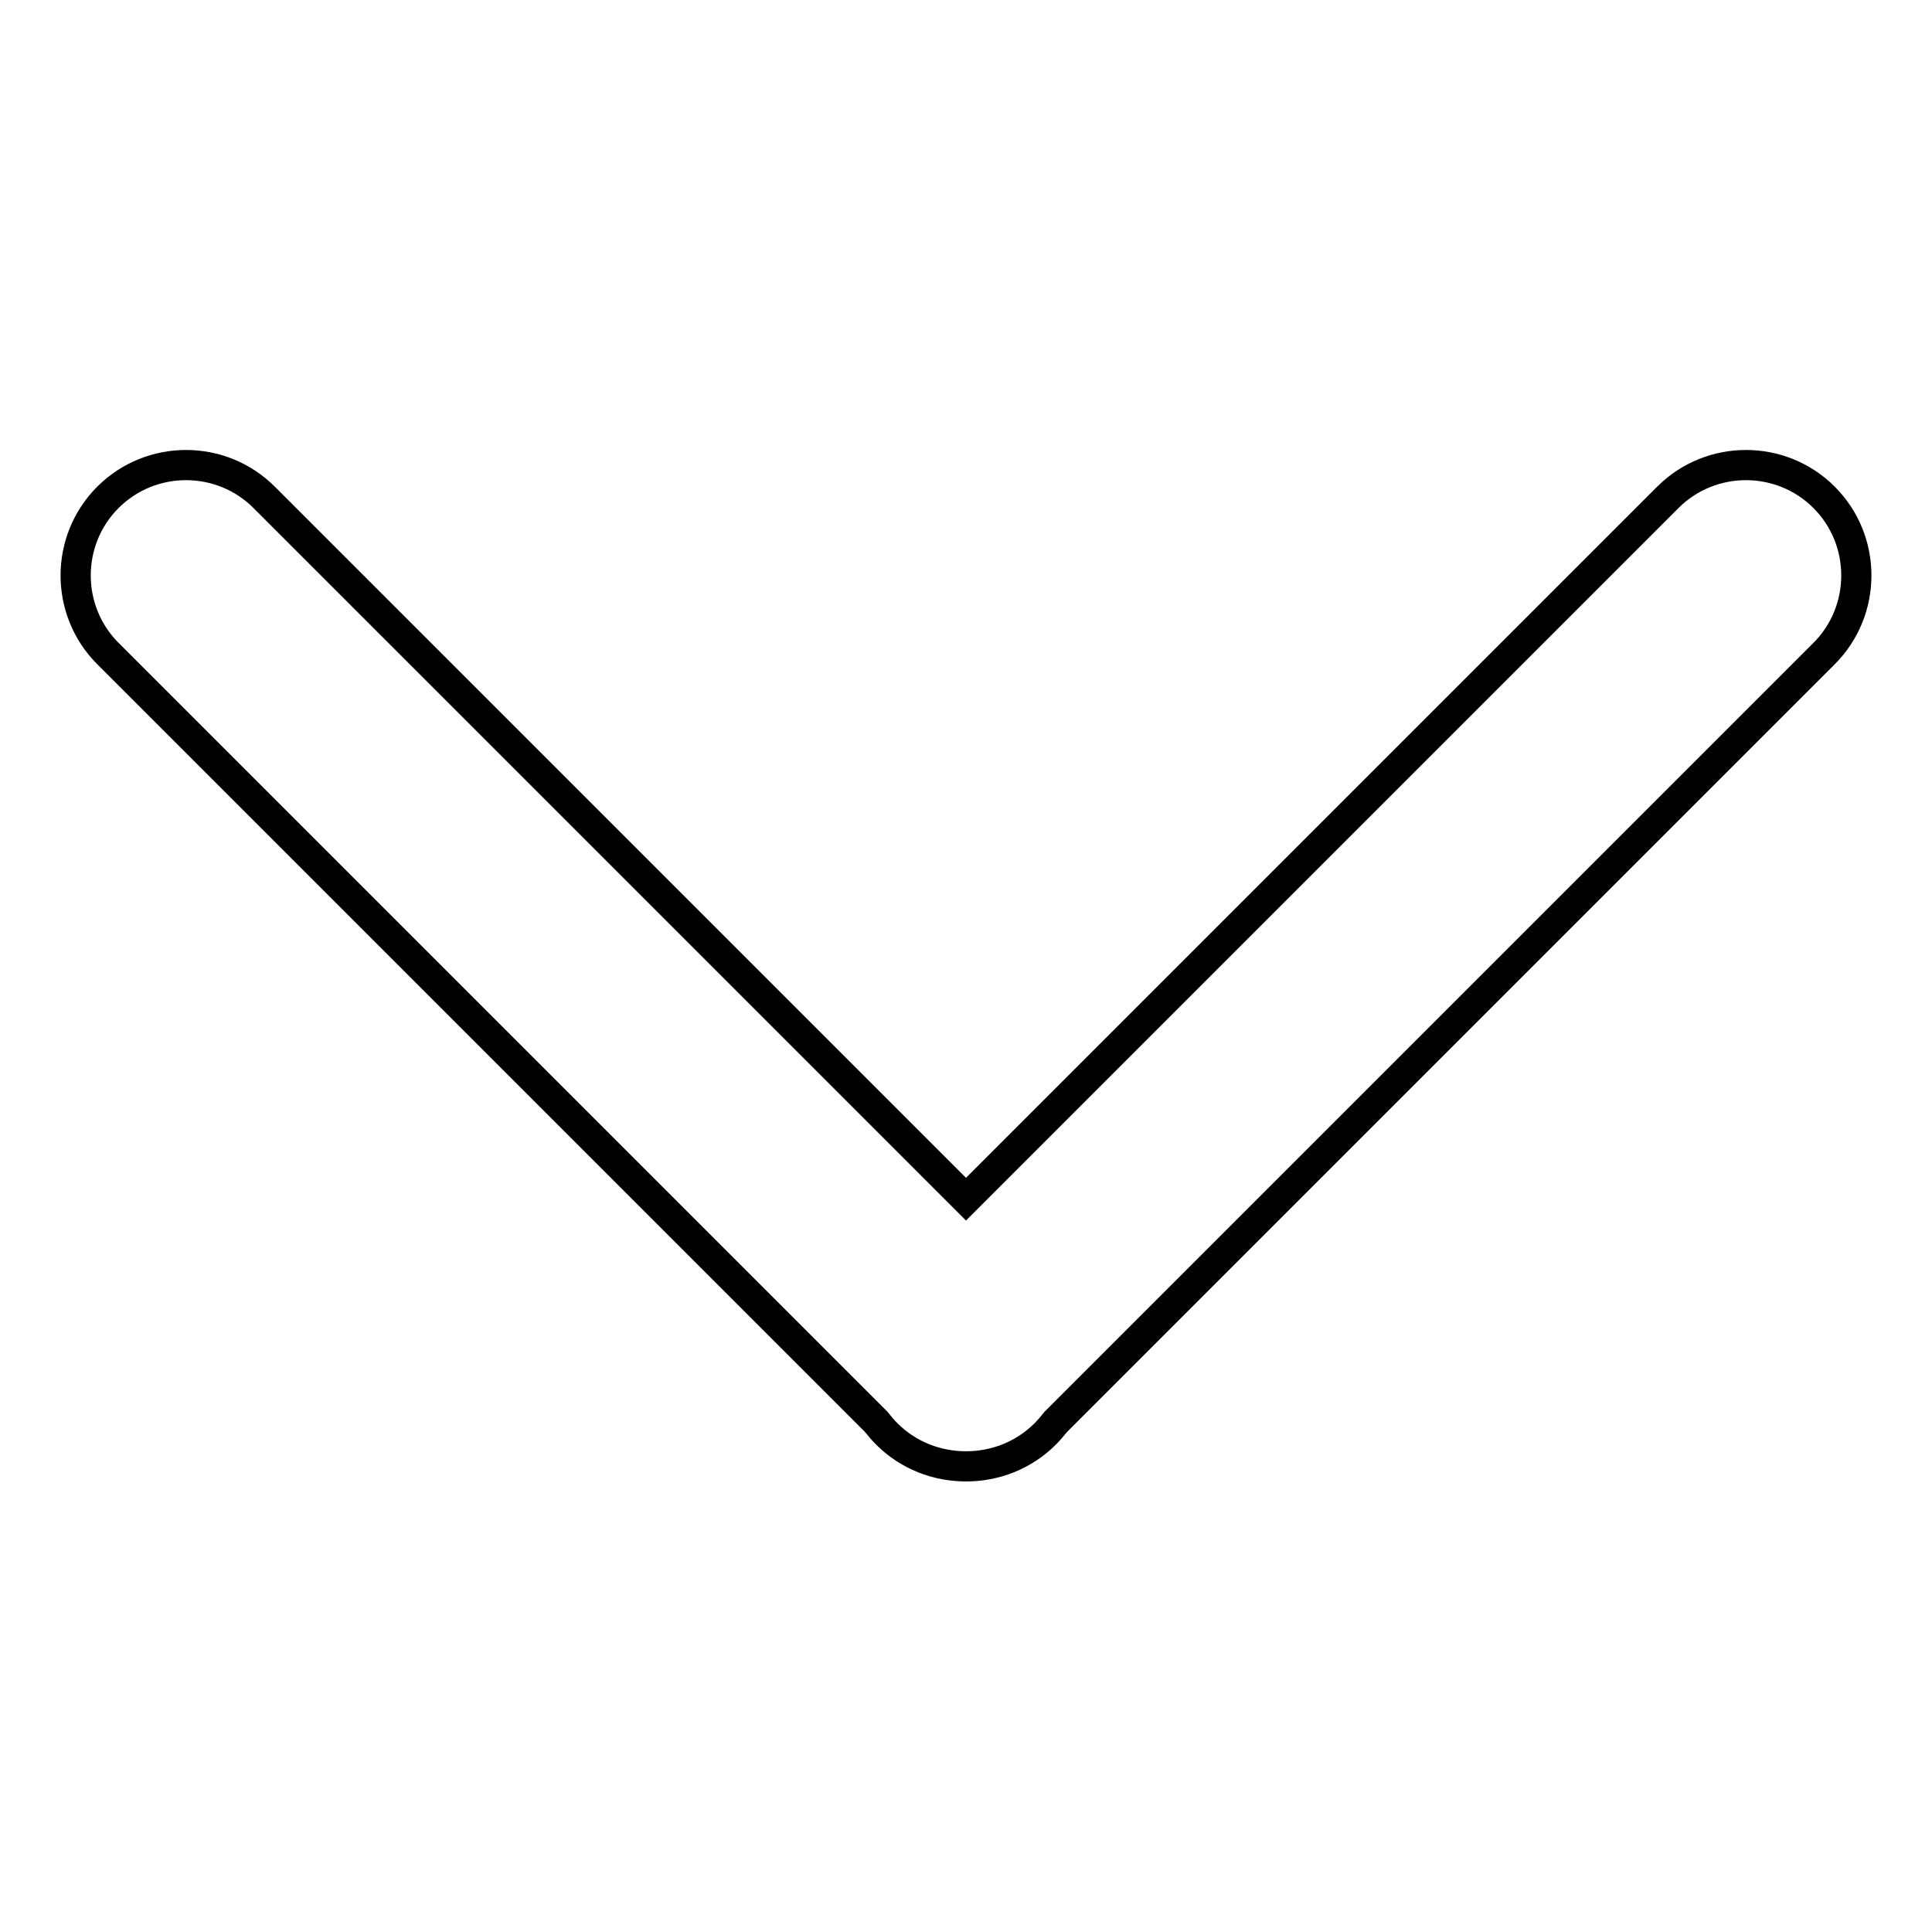 <?xml version="1.0" encoding="utf-8"?>
<!-- Svg Vector Icons : http://www.onlinewebfonts.com/icon -->
<!DOCTYPE svg PUBLIC "-//W3C//DTD SVG 1.1//EN" "http://www.w3.org/Graphics/SVG/1.1/DTD/svg11.dtd">
<svg version="1.1" xmlns="http://www.w3.org/2000/svg" xmlns:xlink="http://www.w3.org/1999/xlink" x="0px" y="0px" viewBox="0 0 256 256" enable-background="new 0 0 256 256" xml:space="preserve">
<g> <path stroke-width="4" fill-opacity="0" stroke="#000000"  d="M221,65.9l-93,93l-93-93c-5.7-5.7-15-5.7-20.7,0s-5.7,15,0,20.7l101.8,101.8c0.4,0.5,0.9,1.1,1.4,1.6 c2.9,2.9,6.7,4.3,10.5,4.3c3.8,0,7.6-1.4,10.5-4.3c0.5-0.5,1-1.1,1.4-1.6L241.7,86.6c5.7-5.7,5.7-15,0-20.7 C236,60.2,226.7,60.2,221,65.9L221,65.9z"/></g>
</svg>
